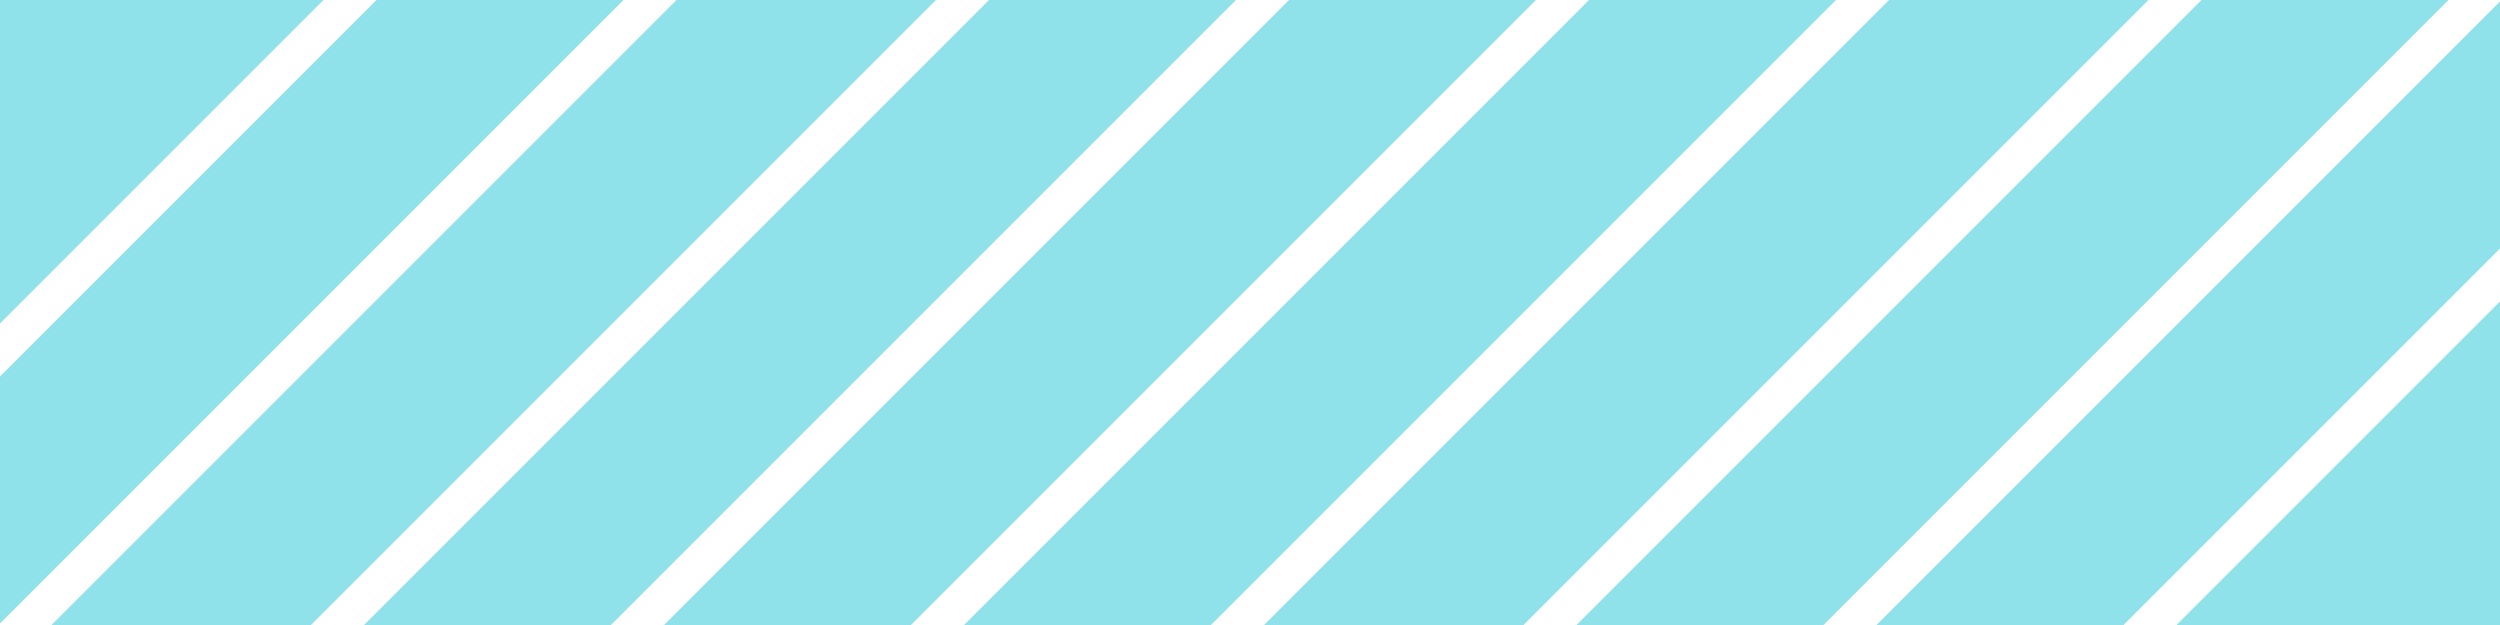 <?xml version="1.0" encoding="UTF-8"?> <svg xmlns="http://www.w3.org/2000/svg" width="200" height="50" viewBox="0 0 200 50" fill="none"> <path fill-rule="evenodd" clip-rule="evenodd" d="M25.879 0H0V25.879L25.879 0ZM0 30.122V49.879L49.879 0H30.122L0 30.122ZM54.121 0L4.122 50H24.879L74.879 0H54.121ZM79.122 0L29.122 50H48.879L98.879 0H79.122ZM103.122 0L53.122 50H72.879L122.879 0H103.122ZM127.122 0L77.122 50H96.879L146.879 0H127.122ZM151.122 0L101.122 50H121.879L171.879 0H151.122ZM176.122 0L126.122 50H145.879L195.879 0H176.122ZM200 0.122L150.122 50H169.879L200 19.879V0.122ZM200 24.122L174.122 50H200V24.122Z" fill="#8FE2E9"></path> </svg> 